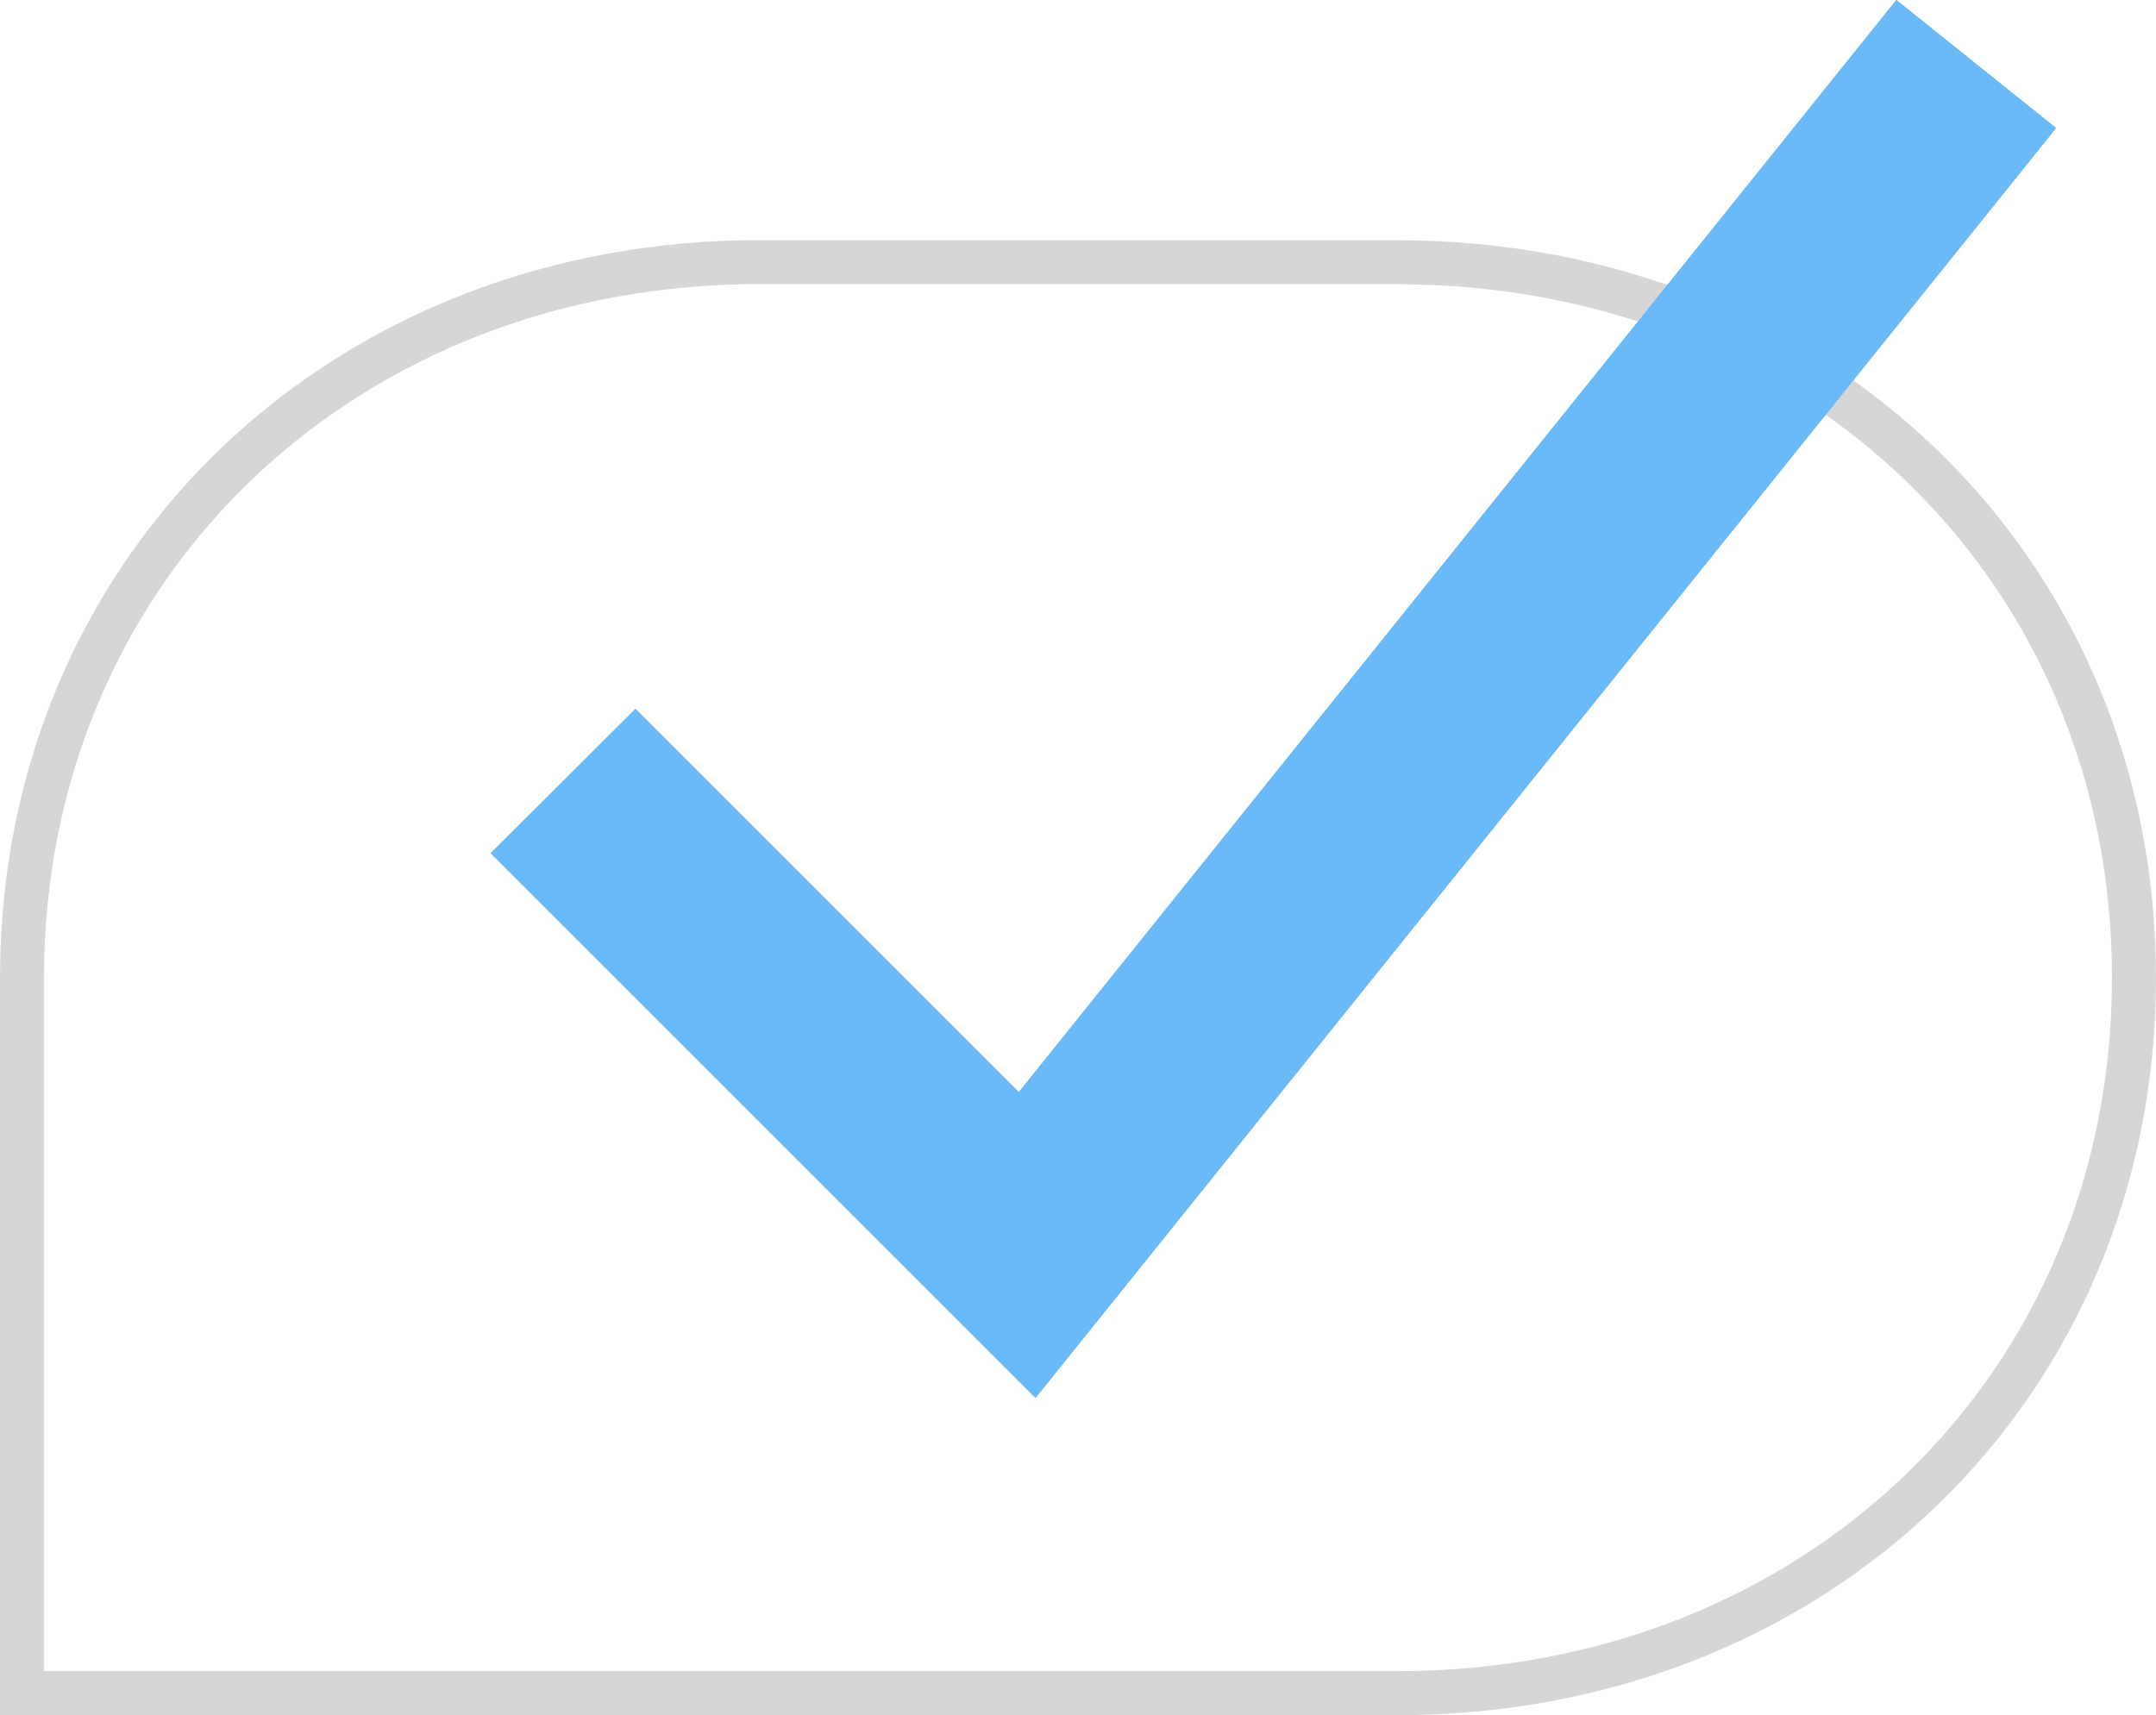 <svg xmlns="http://www.w3.org/2000/svg" id="Vrstva_2" viewBox="0 0 48.99 38.98"><defs><clipPath id="clippath"><path class="cls-2" d="M23.53 31.77 11.15 19.39l3.29-3.28 8.71 8.71L43.09 0l3.63 2.91-23.19 28.86z"/></clipPath><style>.cls-2{fill:#6ab9f8}</style></defs><g id="Vrstva_1-2"><path d="M31.74 5.96H16.89C7.52 6.14.5 13.08.5 22.22v16.26h31.24c9.56 0 16.75-7 16.75-16.26S41.31 5.96 31.74 5.96Z" style="fill:none;stroke:#d6d6d6;stroke-miterlimit:10"/><path class="cls-2" d="M23.53 31.77 11.15 19.39l3.29-3.28 8.71 8.71L43.09 0l3.63 2.91-23.19 28.86z"/><path class="cls-2" d="M8.31-1.73h40.98V33.7H8.31z" style="clip-path:url(#clippath)"/></g></svg>